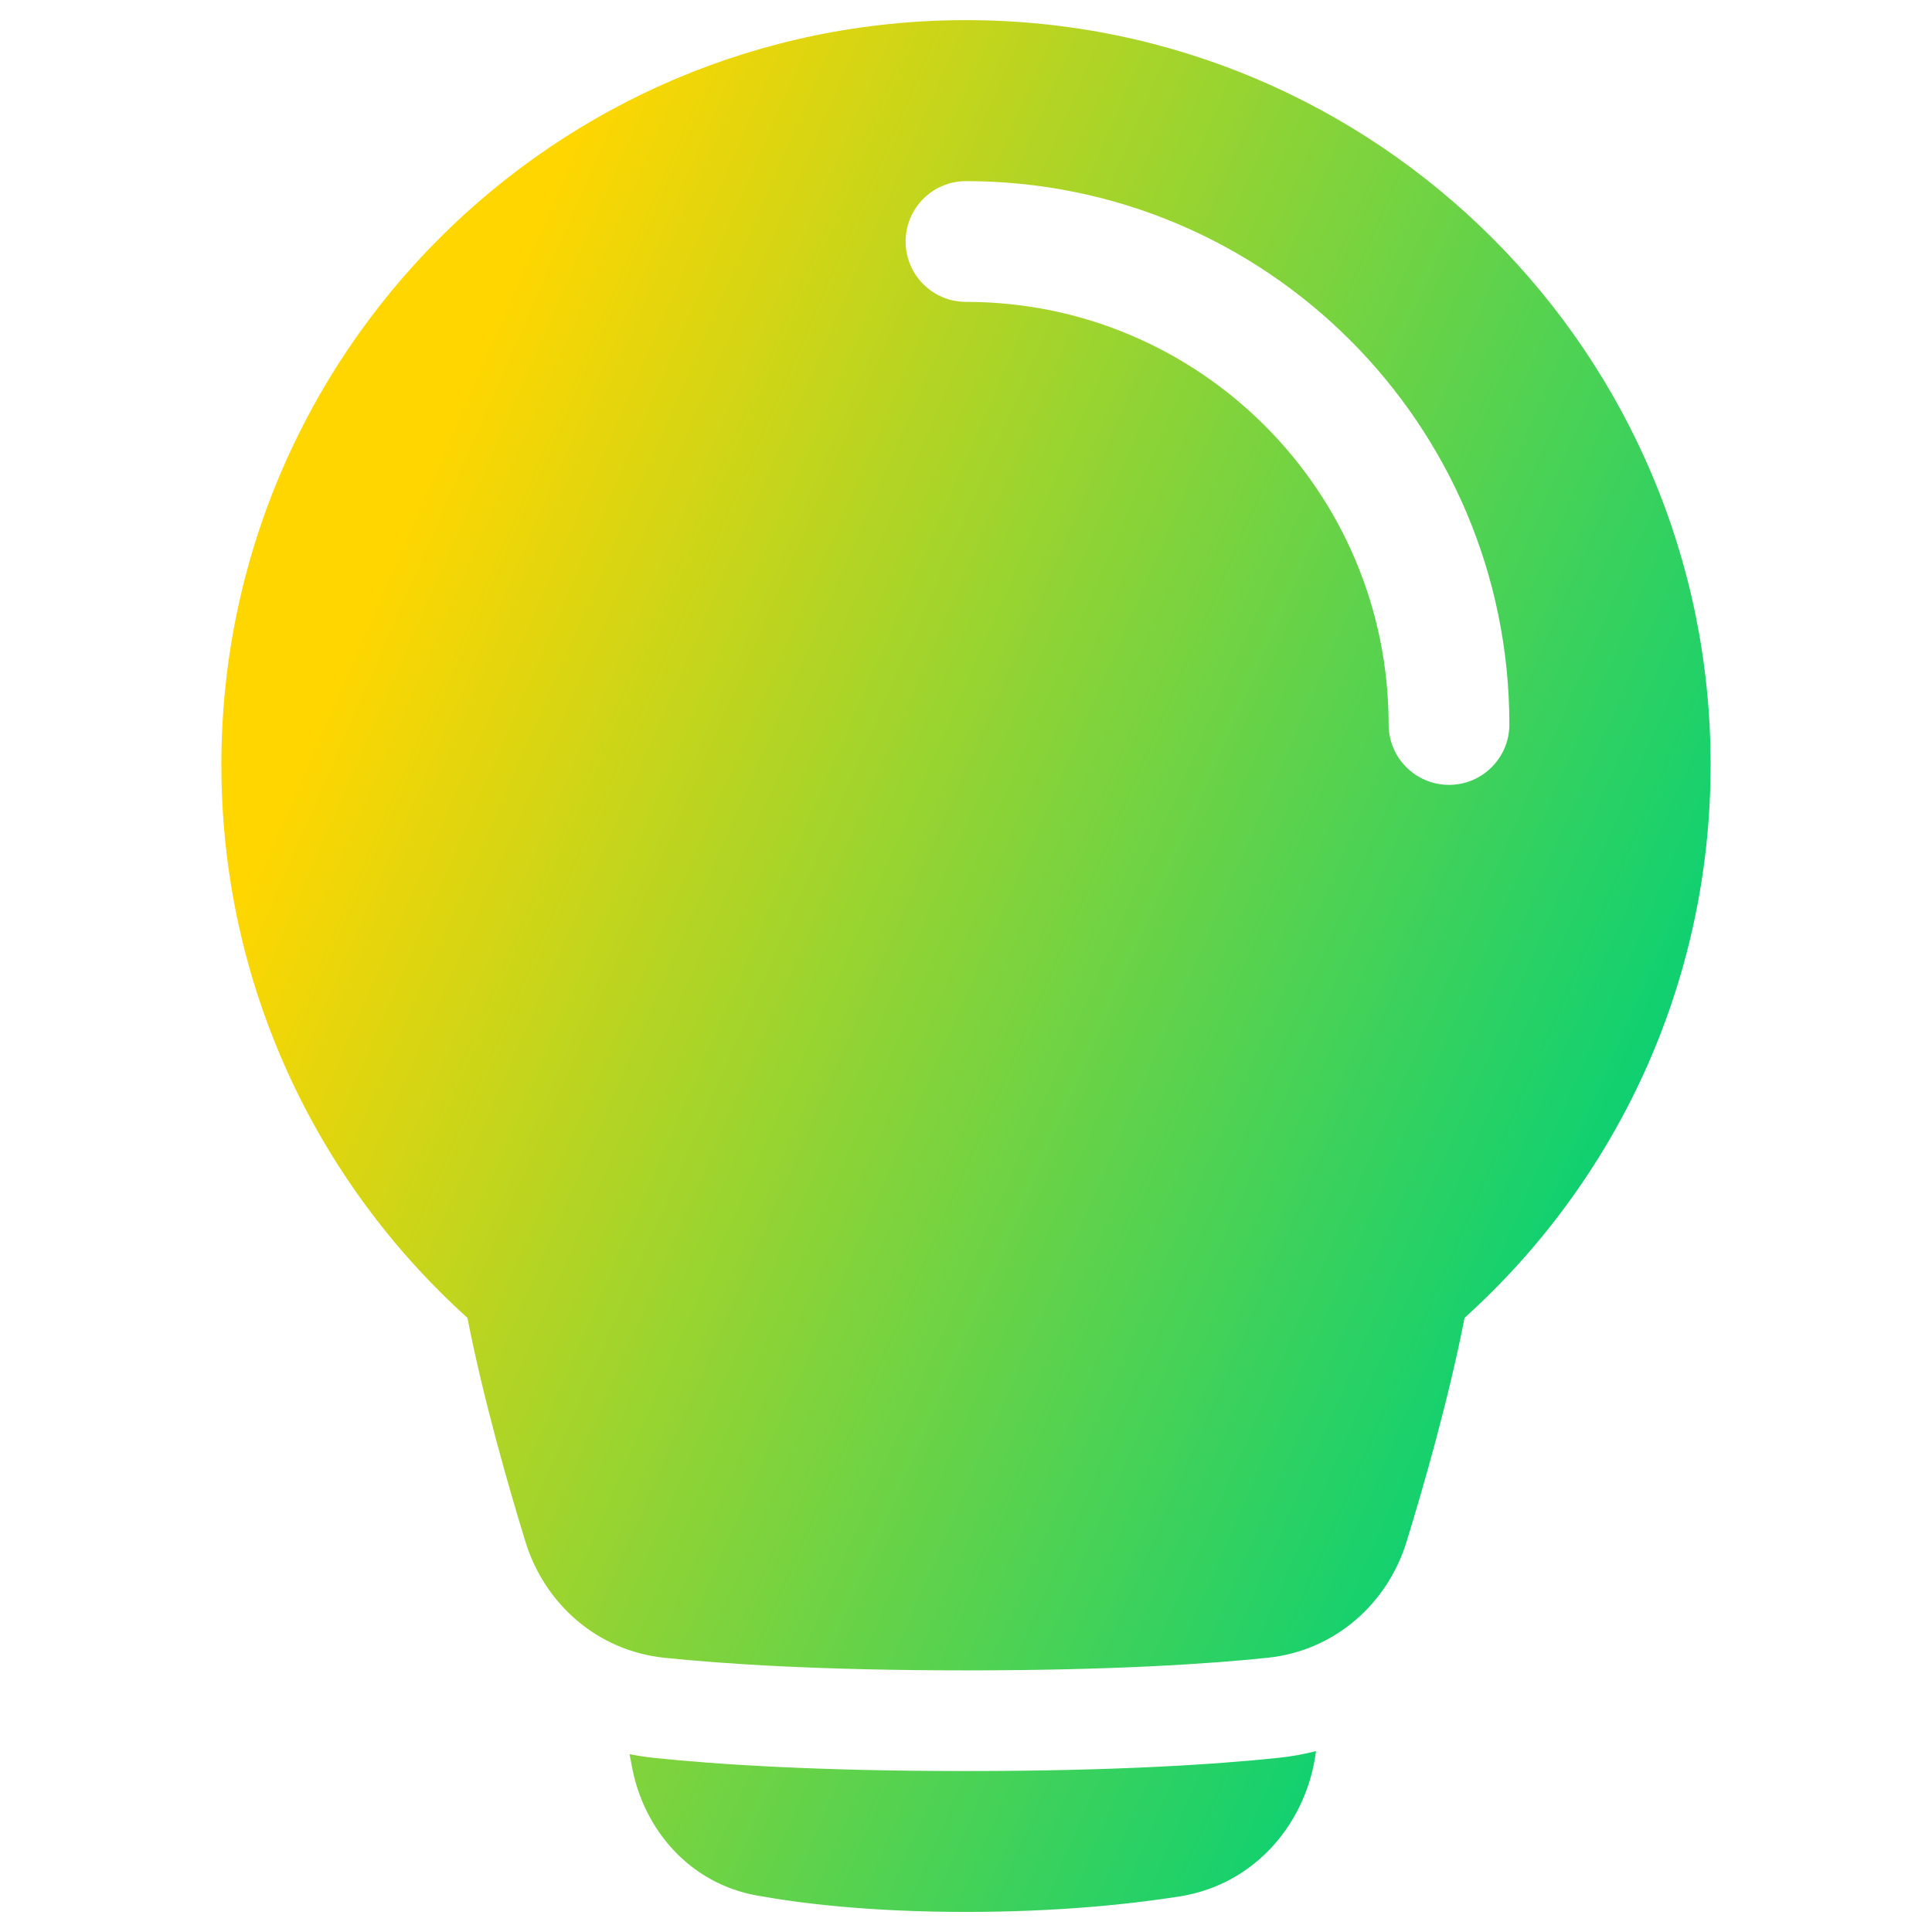 <svg xmlns="http://www.w3.org/2000/svg" fill="none" viewBox="0 0 48 48" id="Lightbulb--Streamline-Plump-Gradient">
  <desc>
    Lightbulb Streamline Icon: https://streamlinehq.com
  </desc>
  <g id="lightbulb--lighting-light-incandescent-bulb-lights">
    <path id="Union" fill="url(#paint0_linear_7979_696)" fill-rule="evenodd" d="M42.5 19c0 5.454-2.361 10.357-6.113 13.741-.392 2.004-1.009 4.156-1.441 5.562-.471 1.534-1.775 2.709-3.452 2.884-1.453.152-3.855.313-7.494.313s-6.041-.162-7.494-.313c-1.677-.175-2.981-1.35-3.452-2.884-.432-1.406-1.049-3.558-1.441-5.562C7.861 29.357 5.5 24.454 5.5 19 5.5 8.783 13.783.5 24 .5S42.5 8.783 42.5 19ZM24 7.5c5.799 0 10.5 4.701 10.5 10.5 0 .828.672 1.5 1.5 1.5s1.5-.672 1.5-1.5c0-7.456-6.044-13.5-13.5-13.5-.828 0-1.5.672-1.5 1.5s.672 1.5 1.5 1.5Zm-8.293 36.429c-.021-.111-.043-.227-.066-.347.198.039.4.07.606.092 1.552.162 4.042.327 7.754.327 3.712 0 6.201-.165 7.754-.327.323-.034.637-.09.941-.168-.22 1.742-1.478 3.31-3.393 3.611-1.256.197-3.043.384-5.302.384-2.329 0-4.041-.199-5.195-.407-1.694-.306-2.807-1.657-3.098-3.164Z" clip-rule="evenodd"></path>
  </g>
  <defs>
    <linearGradient id="paint0_linear_7979_696" x1="11.548" x2="44.363" y1="9.539" y2="23.852" gradientUnits="userSpaceOnUse">
      <stop stop-color="#ffd600"></stop>
      <stop offset="1" stop-color="#00d078"></stop>
    </linearGradient>
  </defs>
</svg>